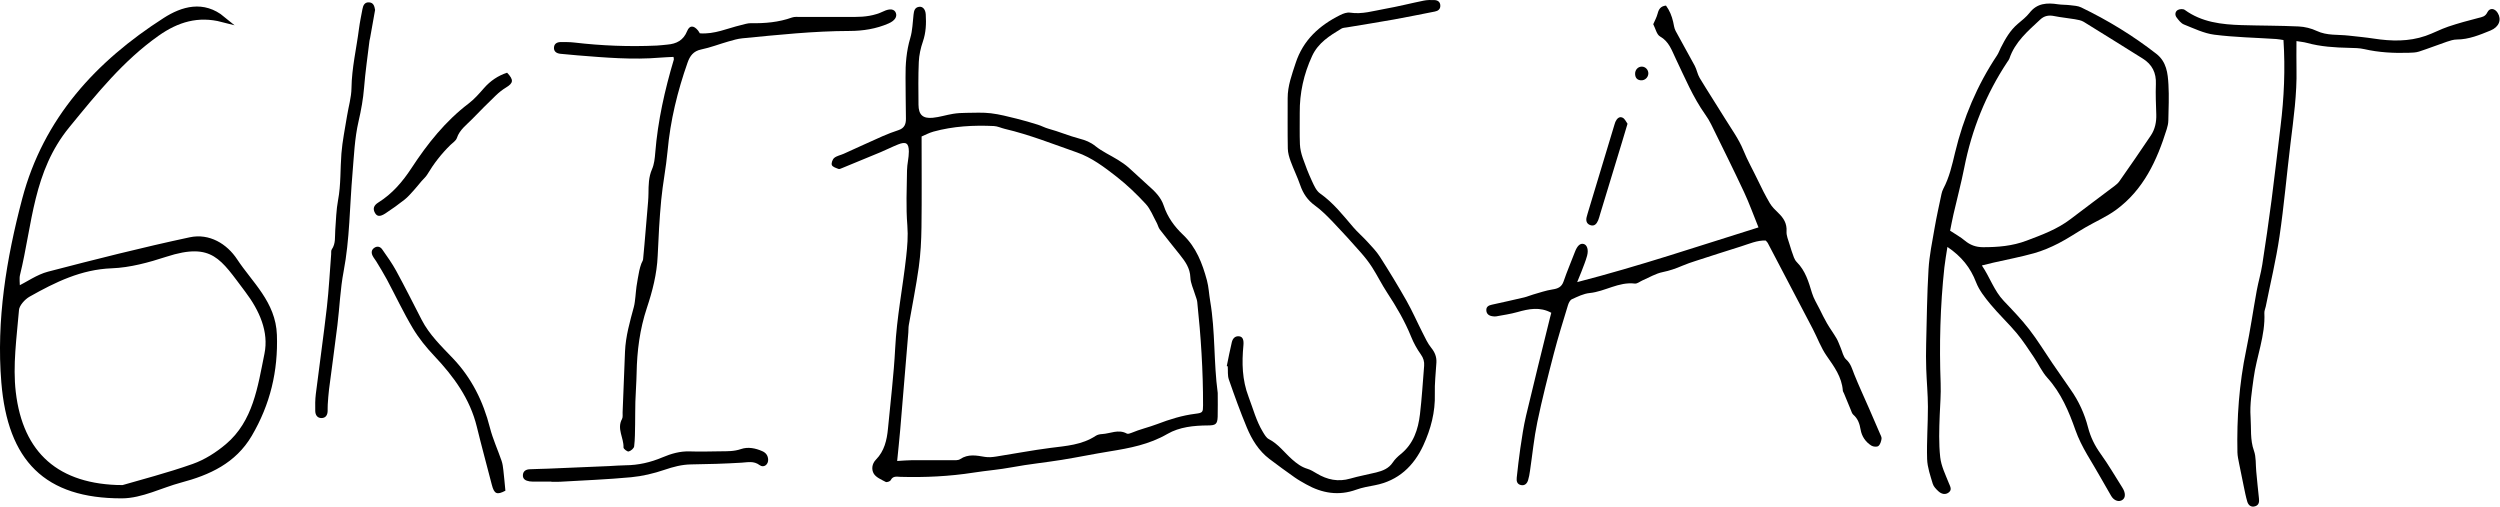 <svg fill="none" viewBox="0 0 2426 492" height="492" width="2426" xmlns="http://www.w3.org/2000/svg"> <g clip-path="url(#clip0_32_311)"> <path stroke-miterlimit="10" stroke-width="5.67" stroke="black" fill="black" d="M216 18.62C192.16 12.49 171.85 18.49 152.15 32.44C117.52 56.96 91.92 88.9 65.12 121.61C29.22 165.44 28.79 216.85 16.65 266.21C15.67 270.21 16.52 274.67 16.52 281.42C27.89 275.73 37.09 269.03 47.34 266.36C92.93 254.48 138.64 242.9 184.7 233.04C202.37 229.26 218.32 238.88 227.8 253.27C242.65 275.82 264.78 294.41 265.87 325.03C267.11 359.79 259.41 391.62 241.89 421.45C226.74 447.25 202.22 458.32 174.91 465.58C155.94 470.63 137.12 480.74 118.22 480.77C45.09 480.88 10.27 445.63 4.12 370.91C-0.81 311.05 8.95 251.69 24.27 193.64C44.67 116.34 95.03 61.73 160.42 19.81C177.26 9.01 197.15 3.1 216 18.62ZM119.14 473.61C136.52 468.49 162.69 461.82 188.04 452.85C199.94 448.64 211.39 441.34 221.09 433.13C248.41 410.01 252.91 375.64 259.42 343.75C263.96 321.54 254.41 300.09 240.21 281.34C216.49 250.01 207.28 231.22 160.38 246.5C143.55 251.98 125.78 256.87 108.28 257.53C78.01 258.67 52.48 271.21 27.31 285.41C22.08 288.36 16.07 295.06 15.62 300.46C13.38 327.16 9.42 354.41 12.49 380.72C19.53 441.16 55.2 473.25 119.15 473.6L119.14 473.61Z"></path> <path fill="black" d="M1181.68 381.23C1181.68 388.92 1181.86 396.61 1181.63 404.3C1181.41 411.86 1179.41 412.79 1172.12 412.84C1158.53 412.94 1144.57 414.29 1132.82 421.11C1115.22 431.32 1096.15 434.91 1076.65 438.05C1061.16 440.54 1045.8 443.76 1030.31 446.25C1014.28 448.83 998.08 450.43 982.13 453.41C969.73 455.73 957.19 456.68 944.79 458.62C921.24 462.3 897.64 463.39 873.89 462.74C870.24 462.64 866.58 461.55 864.28 466.02C863.69 467.16 860.55 468.23 859.48 467.65C855.29 465.39 850.04 463.29 847.87 459.56C845.65 455.75 845.89 450.23 850.07 445.97C858.17 437.72 860.65 427.06 861.68 415.99C864.12 389.94 867.36 363.93 868.69 337.83C870.21 307.92 876.1 278.65 879.37 249.02C880.47 239.06 881.31 229.13 880.49 218.84C879.06 201.09 879.92 183.14 880.17 165.28C880.26 159.2 881.97 153.14 881.95 147.07C881.93 138.84 879.1 137.13 871.56 140.15C865.85 142.43 860.35 145.23 854.68 147.61C842.21 152.84 829.7 157.96 817.19 163.08C816.06 163.54 814.6 164.29 813.67 163.93C811.3 163.01 807.94 162.01 807.23 160.17C806.52 158.34 807.87 154.61 809.56 153.23C812.05 151.19 815.69 150.59 818.76 149.21C831.35 143.54 843.86 137.73 856.49 132.15C861.53 129.92 866.72 127.99 871.95 126.26C877.63 124.38 879.23 120.44 879.11 114.88C878.83 101.64 878.91 88.4 878.74 75.16C878.57 62.17 879.6 49.44 883.35 36.82C885.5 29.57 885.65 21.71 886.51 14.11C886.92 10.5 887.63 7.25 891.85 6.61C895.29 6.08 898.04 8.92 898.35 13.97C898.9 22.9 898.57 31.68 895.55 40.4C893.37 46.69 891.9 53.47 891.6 60.1C890.97 73.93 891.21 87.81 891.31 101.67C891.39 111.3 895.41 115.22 905.09 114.3C911.74 113.67 918.23 111.53 924.85 110.45C929.05 109.76 933.37 109.55 937.63 109.51C945.6 109.44 953.65 108.98 961.52 109.91C970.02 110.92 978.39 113.17 986.74 115.2C993.61 116.88 1000.39 118.93 1007.15 121.02C1010.64 122.1 1013.91 123.94 1017.43 124.9C1027.65 127.68 1037.42 131.9 1047.61 134.56C1053.41 136.08 1058.21 137.94 1063.01 141.8C1069.62 147.11 1077.63 150.67 1084.91 155.18C1088.51 157.41 1092.06 159.84 1095.24 162.63C1101.7 168.27 1107.79 174.35 1114.24 180C1120.57 185.54 1126.58 191.34 1129.27 199.51C1132.94 210.67 1139.66 219.88 1147.94 227.73C1160.85 239.97 1166.77 255.63 1171.21 272.06C1172.96 278.55 1173.21 285.44 1174.35 292.1C1179.41 321.6 1177.66 351.59 1181.67 381.23H1181.68ZM870.58 447.34C876.26 447.02 880.54 446.6 884.82 446.58C897.76 446.52 910.71 446.67 923.65 446.6C926.38 446.59 929.7 446.9 931.73 445.54C939.48 440.35 947.43 441.94 955.67 443.35C959.17 443.95 962.95 443.61 966.5 443.06C984.1 440.33 1001.62 436.92 1019.28 434.66C1034.55 432.71 1049.91 431.78 1063.31 422.92C1064.99 421.81 1067.32 421.32 1069.39 421.22C1077.39 420.81 1085.29 416.21 1093.47 420.73C1094.52 421.31 1096.55 420.65 1097.92 420.06C1106.08 416.58 1114.86 414.63 1122.97 411.53C1135.17 406.86 1147.25 403.1 1160.17 401.5C1167.13 400.64 1167.42 399.96 1167.44 393.37C1167.54 359.8 1165.34 326.34 1161.8 292.97C1161.55 290.58 1160.44 288.28 1159.75 285.94C1158.12 280.39 1155.33 274.88 1155.14 269.27C1154.83 260.17 1150.12 253.73 1144.96 247.22C1138.49 239.05 1131.87 231 1125.52 222.73C1124.06 220.84 1123.58 218.23 1122.41 216.09C1119.01 209.92 1116.46 202.92 1111.81 197.88C1103.07 188.41 1093.64 179.38 1083.5 171.45C1071.66 162.2 1059.43 152.93 1045.09 147.92C1021.94 139.83 999.1 130.7 975.13 125.08C971.55 124.24 968.06 122.48 964.48 122.31C944.7 121.37 925.05 122.44 905.85 127.71C901.53 128.9 897.5 131.11 894.32 132.45C894.32 162.75 894.58 191.69 894.2 220.62C894.03 233.52 893.35 246.51 891.58 259.27C888.96 278.1 885.12 296.76 881.89 315.51C881.47 317.92 881.63 320.43 881.43 322.88C878.84 354.15 876.26 385.42 873.6 416.68C872.74 426.74 871.64 436.77 870.61 447.32L870.58 447.34Z"></path> <path fill="black" d="M1889.78 239.62C1888.7 246.78 1887.52 253.08 1886.83 259.43C1882.78 296.86 1881.81 334.451 1883.21 372.001C1883.6 382.531 1882.69 392.731 1882.29 403.101C1881.77 416.611 1881.33 430.271 1882.78 443.651C1883.71 452.201 1887.85 460.491 1891.09 468.681C1892.4 471.981 1894.52 475.091 1891.16 477.791C1887.83 480.471 1883.97 479.451 1881.04 476.731C1878.84 474.681 1876.37 472.231 1875.56 469.501C1873.22 461.611 1870.33 453.521 1870.08 445.441C1869.55 428.541 1870.9 411.601 1870.85 394.681C1870.81 382.421 1869.63 370.181 1869.21 357.921C1868.94 349.921 1868.94 341.901 1869.14 333.901C1869.76 309.651 1869.99 285.381 1871.45 261.181C1872.26 247.861 1875.02 234.641 1877.3 221.441C1879.22 210.331 1881.7 199.31 1884.02 188.26C1884.39 186.5 1884.97 184.71 1885.81 183.12C1891.64 172.13 1894.31 160.141 1897.17 148.191C1905.28 114.351 1918.6 82.74 1937.94 53.721C1939.46 51.441 1940.35 48.761 1941.6 46.291C1945.94 37.761 1950.58 29.471 1958.08 23.14C1962.08 19.761 1966.33 16.471 1969.51 12.39C1976.9 2.941 1986.54 2.571 1997.07 4.151C2000.95 4.731 2004.93 4.551 2008.83 5.041C2012.44 5.491 2016.35 5.631 2019.52 7.161C2045.39 19.62 2069.77 34.52 2092.47 52.191C2102.5 60.001 2103.62 71.031 2104.26 82.04C2104.94 93.701 2104.38 105.431 2104.14 117.131C2104.09 119.861 2103.43 122.651 2102.61 125.281C2093.14 155.741 2080.04 184.131 2053.43 203.631C2044.32 210.311 2033.69 214.901 2023.85 220.601C2015.08 225.691 2006.68 231.461 1997.68 236.081C1990.08 239.981 1982.07 243.421 1973.87 245.721C1960.84 249.371 1947.5 251.881 1934.3 254.891C1931.01 255.641 1927.75 256.49 1923.21 257.61C1931.06 269.17 1935.04 282.141 1944.52 292.071C1953.02 300.971 1961.6 309.901 1969.13 319.601C1977.21 330.011 1984.06 341.371 1991.51 352.281C1997.4 360.911 2003.33 369.521 2009.34 378.061C2017.23 389.271 2022.85 401.531 2026.25 414.781C2028.66 424.141 2032.76 432.491 2038.47 440.401C2046.01 450.861 2052.48 462.071 2059.4 472.971C2059.89 473.751 2060.37 474.551 2060.76 475.391C2062.98 480.271 2062.11 484.161 2058.49 485.711C2055.03 487.191 2050.87 485.151 2048.58 481.061C2045.31 475.221 2041.82 469.501 2038.58 463.651C2030.14 448.381 2019.94 434.271 2014 417.361C2007.66 399.311 2000.12 381.381 1986.77 366.641C1981.48 360.801 1978.15 353.221 1973.66 346.621C1968.31 338.741 1963.15 330.671 1957.06 323.391C1948.97 313.721 1939.67 305.051 1931.63 295.341C1926.19 288.771 1920.57 281.701 1917.57 273.881C1912.15 259.761 1903.5 248.881 1889.77 239.611L1889.78 239.62ZM1892.38 223.861C1897.64 227.351 1902.46 229.971 1906.58 233.421C1911.82 237.801 1917.42 239.86 1924.29 239.87C1938.75 239.9 1952.76 238.751 1966.59 233.531C1981.56 227.881 1996.42 222.441 2009.28 212.601C2023.41 201.801 2037.71 191.221 2051.89 180.491C2053.59 179.201 2055.33 177.781 2056.53 176.061C2066.87 161.221 2077.27 146.41 2087.27 131.34C2091.24 125.351 2092.67 118.391 2092.45 111.09C2092.15 101.25 2091.68 91.38 2092.07 81.561C2092.51 70.641 2088.48 62.541 2079.25 56.8C2060.18 44.95 2041.22 32.941 2022.08 21.21C2019.58 19.68 2016.34 19.171 2013.37 18.651C2006.74 17.5 2000 16.941 1993.42 15.591C1988.16 14.521 1983.84 15.23 1979.82 18.98C1967.9 30.101 1955.33 40.641 1949.9 56.88C1949.52 58.02 1948.66 59.001 1947.98 60.02C1927.14 91.451 1913.4 125.721 1906.12 162.711C1903.15 177.781 1899.16 192.651 1895.72 207.631C1894.43 213.271 1893.38 218.971 1892.39 223.831L1892.38 223.861Z"></path> <path fill="black" d="M1713.43 233.39C1705.03 233.12 1697.38 236.64 1689.52 239.1C1674.84 243.69 1660.2 248.43 1645.56 253.17C1641.18 254.59 1636.79 256.04 1632.57 257.86C1626.38 260.53 1620.19 262.69 1613.47 264.05C1606.71 265.42 1600.45 269.25 1593.99 272.03C1591.46 273.12 1588.8 275.46 1586.44 275.18C1570.75 273.29 1557.58 282.87 1542.61 284.36C1536.69 284.95 1530.88 287.87 1525.33 290.4C1523.53 291.22 1522.19 294.05 1521.53 296.23C1516.8 311.81 1511.92 327.37 1507.83 343.12C1502.1 365.15 1496.47 387.24 1491.83 409.52C1488.57 425.15 1487.05 441.15 1484.7 456.97C1484.25 460.01 1483.76 463.08 1482.85 466C1481.86 469.19 1479.65 471.48 1475.98 470.72C1472.2 469.94 1471.44 466.92 1471.83 463.57C1472.92 454.08 1473.88 444.58 1475.3 435.14C1476.9 424.51 1478.42 413.82 1480.89 403.37C1488.39 371.64 1496.33 340.01 1504.11 308.34C1504.47 306.88 1504.87 305.42 1505.37 303.51C1494.3 297.51 1483.51 299.72 1472.48 302.85C1465.75 304.76 1458.75 305.72 1451.85 307.01C1450.67 307.23 1449.38 307.04 1448.17 306.87C1444.71 306.38 1442.37 304.52 1442.32 300.89C1442.27 297.5 1444.73 296.32 1447.71 295.67C1458.21 293.38 1468.7 291.04 1479.15 288.58C1482.1 287.88 1484.91 286.6 1487.84 285.77C1494 284.03 1500.12 281.86 1506.41 280.9C1511.78 280.09 1515.44 278.6 1517.35 272.96C1520.61 263.37 1524.67 254.06 1528.25 244.58C1530.55 238.49 1533.39 235.77 1536.91 236.79C1540.08 237.7 1541.7 242.3 1540.12 248.14C1538.68 253.47 1536.49 258.59 1534.55 263.78C1533.5 266.61 1532.29 269.38 1530.5 273.76C1590.75 258.23 1648.14 238.85 1706.44 220.66C1701.46 208.4 1697.45 197.14 1692.4 186.36C1682.09 164.34 1671.25 142.56 1660.54 120.73C1658.92 117.43 1656.98 114.24 1654.85 111.25C1642.81 94.31 1634.92 75.2 1626 56.63C1622.22 48.76 1619.61 40.28 1610.89 35.36C1607.6 33.5 1606.53 27.73 1604.31 23.49C1605.67 20.29 1607.63 16.84 1608.58 13.13C1609.69 8.76 1611.62 5.93 1616.68 5.42C1620.21 10.24 1622.32 15.5 1623.62 21.16C1624.31 24.14 1624.61 27.37 1626.01 29.99C1632.04 41.35 1638.53 52.47 1644.58 63.82C1646.57 67.56 1647.21 72.06 1649.38 75.67C1657.38 88.93 1665.85 101.89 1673.96 115.08C1680.15 125.16 1687.33 134.9 1691.72 145.74C1695.75 155.7 1701.03 164.89 1705.61 174.49C1709.27 182.17 1713.09 189.8 1717.4 197.13C1719.53 200.75 1722.73 203.82 1725.79 206.78C1730.89 211.69 1734.16 216.94 1733.66 224.57C1733.39 228.65 1735.36 232.92 1736.55 237.03C1737.81 241.36 1739.23 245.64 1740.82 249.86C1741.44 251.52 1742.45 253.18 1743.7 254.44C1752 262.8 1755.11 273.55 1758.38 284.4C1760.01 289.83 1763.19 294.81 1765.75 299.95C1768.07 304.61 1770.32 309.32 1772.94 313.81C1775.84 318.79 1779.29 323.45 1782.19 328.42C1783.82 331.22 1784.83 334.4 1786.14 337.39C1787.85 341.3 1788.64 346.26 1791.54 348.85C1796.1 352.91 1797.24 357.98 1799.29 363.09C1803.87 374.5 1809.07 385.66 1813.99 396.93C1817.44 404.83 1820.87 412.73 1824.25 420.66C1824.97 422.35 1826.11 424.27 1825.85 425.88C1825.44 428.36 1824.57 431.41 1822.78 432.8C1821.4 433.87 1817.83 433.56 1816.08 432.48C1810.34 428.95 1806.65 423.45 1805.53 416.87C1804.56 411.18 1802.91 406.27 1798.41 402.39C1797.15 401.3 1796.65 399.27 1795.95 397.61C1793.71 392.29 1791.54 386.94 1789.34 381.6C1788.99 380.75 1788.34 379.93 1788.28 379.06C1787.3 365.82 1779.89 355.81 1772.6 345.36C1767.02 337.37 1763.64 327.88 1759.1 319.15C1744.59 291.31 1730 263.52 1715.4 235.73C1714.99 234.95 1714.24 234.35 1713.42 233.4L1713.43 233.39Z"></path> <path fill="black" d="M1190.46 355.27C1192.06 347.53 1193.48 339.75 1195.35 332.08C1196.19 328.64 1198.38 325.83 1202.58 326.36C1206 326.79 1207.11 329.88 1206.61 335.17C1205 352.12 1205.32 368.61 1211.62 385.09C1216 396.55 1219.04 408.51 1225.48 419.11C1227.05 421.69 1228.77 424.83 1231.24 426.1C1240.53 430.84 1246.42 439.28 1253.96 445.89C1258.4 449.78 1262.9 453.21 1268.7 454.93C1271.87 455.87 1274.82 457.7 1277.69 459.42C1287.92 465.56 1298.56 467.86 1310.37 464.41C1318.61 462 1327.13 460.54 1335.47 458.46C1341.8 456.88 1347.69 454.63 1351.6 448.69C1353.6 445.66 1356.39 443.01 1359.24 440.71C1371.66 430.69 1376.19 416.79 1377.95 401.86C1379.78 386.3 1380.71 370.63 1381.98 355.01C1382.31 350.93 1381.31 347.45 1378.75 343.87C1375.03 338.66 1371.84 332.89 1369.44 326.95C1363.29 311.73 1355.11 297.71 1346.11 284.04C1340.87 276.08 1336.66 267.46 1331.53 259.42C1328.24 254.27 1324.39 249.41 1320.34 244.82C1311.6 234.91 1302.73 225.09 1293.59 215.56C1288.08 209.81 1282.39 204.05 1275.98 199.41C1268.85 194.25 1264.53 187.78 1261.73 179.64C1259.04 171.82 1255.32 164.36 1252.47 156.58C1251.02 152.62 1249.77 148.34 1249.69 144.18C1249.38 127.87 1249.59 111.54 1249.55 95.23C1249.52 83.29 1253.65 72.4 1257.28 61.24C1264.57 38.86 1280.3 24.68 1300.55 14.59C1303.45 13.14 1307.11 11.8 1310.13 12.27C1321.78 14.06 1332.74 10.56 1343.86 8.6C1356.57 6.36 1369.11 3.14 1381.77 0.58C1385.04 -0.08 1388.51 -0.06 1391.87 0.06C1395.36 0.18 1397.79 2.02 1397.69 5.81C1397.6 9.06 1395.43 10.61 1392.38 11.2C1379.1 13.77 1365.86 16.54 1352.55 18.93C1337.41 21.65 1322.22 24.02 1307.05 26.57C1305.24 26.87 1303.18 26.88 1301.7 27.78C1290.41 34.66 1279.25 41.37 1273.26 54.36C1265.13 71.99 1261.11 90.24 1261.27 109.55C1261.35 119.71 1261.03 129.88 1261.44 140.03C1261.63 144.53 1262.75 149.13 1264.23 153.41C1266.83 160.95 1269.75 168.42 1273.1 175.65C1275.12 180 1277.31 185.14 1280.98 187.71C1293.83 196.73 1303.24 208.85 1313.25 220.53C1317.44 225.42 1322.39 229.64 1326.73 234.4C1331.06 239.15 1335.67 243.82 1339.1 249.2C1348.03 263.2 1356.7 277.4 1364.87 291.86C1370.61 302.01 1375.28 312.76 1380.59 323.16C1383.1 328.08 1385.42 333.26 1388.85 337.48C1392.4 341.86 1394.2 346.32 1393.89 351.81C1393.31 361.93 1392.07 372.08 1392.36 382.18C1392.88 399.84 1388.44 416.4 1381.26 432.03C1371.97 452.24 1356.95 466.52 1334.12 470.89C1328.09 472.04 1321.93 473.07 1316.19 475.15C1298.98 481.4 1282.92 478.67 1267.42 469.96C1263.67 467.85 1259.87 465.75 1256.37 463.27C1248.08 457.41 1239.85 451.45 1231.77 445.3C1221.41 437.41 1214.8 426.55 1209.92 414.85C1203.55 399.56 1197.92 383.94 1192.48 368.29C1191.12 364.38 1191.71 359.79 1191.41 355.52C1191.1 355.43 1190.79 355.35 1190.47 355.26L1190.46 355.27Z"></path> <path fill="black" d="M2228.49 39.859C2228.49 49.91 2228.34 58.499 2228.52 67.079C2229.04 91.18 2225.67 114.939 2222.76 138.759C2219.07 168.999 2216.45 199.39 2212.02 229.52C2208.67 252.3 2203.23 274.78 2198.7 297.39C2198.28 299.5 2197.23 301.61 2197.34 303.68C2198.43 325.59 2189.71 345.849 2186.9 367.079C2185.25 379.579 2183.08 392.31 2183.96 404.74C2184.72 415.55 2183.37 426.66 2187.24 437.44C2189.44 443.57 2188.81 450.72 2189.46 457.42C2190.32 466.18 2191.1 474.95 2192.09 483.69C2192.48 487.09 2192.09 490.05 2188.55 491.24C2184.53 492.58 2181.82 490.33 2180.75 486.75C2179.26 481.76 2178.32 476.6 2177.24 471.5C2175.72 464.29 2174.23 457.069 2172.83 449.829C2172.14 446.219 2171.27 442.57 2171.2 438.93C2170.5 405.6 2172.85 372.56 2179.68 339.82C2183.68 320.66 2186.42 301.25 2189.94 281.99C2191.48 273.55 2193.99 265.269 2195.31 256.799C2198.57 235.839 2201.61 214.85 2204.36 193.82C2207.47 170.02 2210.15 146.16 2213.07 122.34C2216.45 94.809 2217.71 67.23 2215.88 38.859C2213.32 38.489 2211.02 37.999 2208.7 37.849C2188.74 36.55 2168.67 36.19 2148.86 33.679C2138.75 32.4 2129 27.619 2119.35 23.779C2116.47 22.64 2114.13 19.559 2112.15 16.919C2110.29 14.44 2110.72 11.139 2113.42 9.639C2115.17 8.669 2118.58 8.499 2120.08 9.589C2136.62 21.619 2155.75 23.77 2175.25 24.369C2193.7 24.939 2212.17 24.809 2230.6 25.669C2236.54 25.95 2242.81 27.489 2248.19 30.02C2258.17 34.719 2268.7 33.37 2279.01 34.539C2287.24 35.469 2295.5 36.219 2303.68 37.469C2320.6 40.05 2337.4 40.48 2353.79 34.809C2361.28 32.219 2368.32 28.349 2375.83 25.82C2385.43 22.59 2395.24 19.939 2405.06 17.419C2408.68 16.489 2411.67 16.169 2413.71 11.989C2416.03 7.25 2420.92 7.91 2423.79 12.579C2427.69 18.919 2425.3 26.13 2416.78 29.61C2406.36 33.859 2395.85 38.289 2384.16 38.34C2380.9 38.359 2377.56 39.429 2374.42 40.499C2365.4 43.58 2356.53 47.09 2347.47 50.029C2344.32 51.05 2340.8 51.12 2337.44 51.219C2322.94 51.679 2308.55 50.94 2294.31 47.679C2289.57 46.59 2284.53 46.55 2279.62 46.44C2265.73 46.139 2251.93 45.289 2238.45 41.58C2235.54 40.779 2232.47 40.539 2228.48 39.87L2228.49 39.859Z"></path> <path fill="black" d="M653.57 55.219C649.19 55.449 644.93 55.559 640.7 55.919C613.86 58.199 587.15 55.869 560.43 53.719C554.91 53.269 549.39 52.779 543.87 52.209C540.05 51.819 537.19 49.969 537.6 45.789C537.96 42.129 540.92 40.799 544.31 40.809C548.62 40.829 552.96 40.769 557.23 41.269C583.9 44.389 610.64 45.459 637.46 44.209C640.83 44.049 644.19 43.579 647.56 43.289C656.48 42.539 663.19 39.159 666.83 30.109C669.12 24.399 673.22 24.529 677.28 29.489C678.03 30.409 678.58 31.499 679.11 32.329C693.37 33.429 705.85 27.479 718.92 24.389C722.15 23.629 725.45 22.439 728.69 22.499C742.31 22.759 755.64 21.619 768.59 16.979C771.08 16.089 774.07 16.459 776.83 16.449C794.39 16.409 811.95 16.429 829.52 16.429C839.13 16.429 848.46 15.279 857.3 11.019C863.64 7.959 867.94 8.759 869.35 12.559C870.77 16.389 868.22 20.149 862.24 22.769C850.2 28.039 837.33 30.009 824.46 30.039C789.58 30.129 755 33.819 720.37 37.179C715.82 37.619 711.32 38.959 706.9 40.229C698.02 42.769 689.34 46.169 680.34 48.029C672.84 49.579 669.47 54.379 667.27 60.609C657.45 88.469 650.47 116.949 647.82 146.499C646.39 162.419 643.14 178.179 641.64 194.099C639.93 212.159 639 230.309 638.21 248.439C637.45 265.819 633.15 282.529 627.74 298.759C620.84 319.489 618.16 340.559 617.77 362.169C617.6 371.399 616.85 380.609 616.56 389.839C616.33 397.209 616.47 404.599 616.32 411.979C616.18 419.039 616.24 426.149 615.39 433.129C615.15 435.089 612.2 437.569 610.06 438.119C608.72 438.459 604.99 435.549 605.05 434.219C605.44 424.959 598.35 416.119 603.61 406.579C604.55 404.869 604.1 402.349 604.18 400.199C604.96 380.519 605.66 360.829 606.51 341.149C607.15 326.289 611.24 312.099 615.09 297.859C615.95 294.699 616.19 291.359 616.6 288.079C617.02 284.739 617.15 281.369 617.66 278.039C618.43 272.929 619.34 267.829 620.34 262.759C620.81 260.409 621.58 258.099 622.34 255.819C622.82 254.389 623.92 253.069 624.06 251.639C625.02 241.909 625.81 232.159 626.64 222.409C627.4 213.579 628.17 204.739 628.89 195.899C629.11 193.149 629.25 190.389 629.28 187.629C629.37 179.659 629.37 171.859 632.73 164.179C634.88 159.269 635.43 153.499 635.87 148.049C638.36 117.219 645.1 87.279 653.91 57.719C653.99 57.449 653.84 57.109 653.58 55.199L653.57 55.219Z"></path> <path fill="black" d="M363.98 9.679C362.37 18.719 360.77 27.759 359.15 36.799C358.99 37.709 358.66 38.589 358.55 39.499C356.74 54.669 354.5 69.809 353.3 85.029C352.42 96.129 350.46 106.869 347.95 117.709C344.08 134.439 343.49 151.679 342.02 168.789C339.3 200.319 339.42 232.079 333.45 263.379C330.18 280.519 329.56 298.149 327.43 315.519C324.89 336.279 321.97 356.999 319.31 377.749C318.69 382.619 318.4 387.529 318.05 392.429C317.9 394.579 318.01 396.739 317.94 398.889C317.81 402.779 316.07 405.649 311.98 405.679C307.81 405.709 306.01 402.529 305.92 398.879C305.79 393.359 305.8 387.779 306.48 382.309C309.96 354.229 313.98 326.209 317.2 298.099C319.16 280.999 320.01 263.769 321.37 246.599C321.49 245.079 321.15 243.189 321.92 242.089C325.98 236.299 324.85 229.719 325.33 223.339C326.07 213.579 326.27 203.699 328.07 194.119C330.89 179.149 330.12 164.059 331.3 149.059C332.26 136.859 334.8 124.769 336.74 112.649C338.19 103.579 340.96 94.549 341.08 85.469C341.35 65.929 345.91 47.059 348.36 27.869C349.18 21.469 350.55 15.149 351.73 8.799C352.39 5.229 353.81 2.039 358.11 2.289C362.49 2.539 363.33 5.899 363.98 9.639V9.679Z"></path> <path fill="black" d="M490.46 476.16C482.26 480.52 479.59 479.43 477.28 470.48C472.44 451.7 467.32 433 462.72 414.17C456.07 386.9 440.29 365.34 421.41 345.37C413.65 337.16 406.35 328.17 400.58 318.5C391.44 303.19 383.84 286.96 375.43 271.21C372.25 265.25 368.64 259.52 365.17 253.72C364.07 251.87 362.59 250.23 361.64 248.32C360.12 245.24 360.3 242.27 363.54 240.28C366.46 238.48 369.22 239.59 370.88 241.97C375.63 248.76 380.5 255.55 384.46 262.81C392.99 278.49 401.02 294.44 409.17 310.32C416.62 324.82 428.27 335.95 439.29 347.5C457.65 366.74 468.92 389.49 475.44 415.1C478.23 426.05 483.05 436.47 486.74 447.2C487.71 450.02 488.09 453.09 488.44 456.08C489.18 462.41 489.72 468.76 490.44 476.16H490.46Z"></path> <path fill="black" d="M535.08 467.33C529.84 467.33 524.61 467.35 519.37 467.33C517.52 467.33 515.65 467.4 513.84 467.11C510.26 466.53 507.07 465.08 507.43 460.75C507.73 457.11 510.49 455.54 513.87 455.37C519.71 455.07 525.56 455.04 531.4 454.8C551.36 453.98 571.31 453.14 591.27 452.28C596.49 452.05 601.71 451.54 606.94 451.51C619.43 451.43 631.29 448.7 642.77 443.84C651.3 440.23 660.05 437.68 669.58 438.04C679.42 438.41 689.28 438.04 699.14 437.95C705.85 437.89 712.37 438.08 719.09 435.76C725.76 433.46 733.04 434.84 739.77 437.84C743.29 439.41 745.07 441.96 745.4 445.58C745.88 450.72 741.2 454.38 737.16 451.36C731.39 447.06 725.76 448.62 719.62 448.99C703.35 449.96 687.04 450.46 670.74 450.66C661.65 450.78 653.33 453.02 644.75 455.93C634.36 459.46 623.38 462.08 612.47 463.11C589.51 465.27 566.43 466.14 543.4 467.49C540.64 467.65 537.86 467.51 535.09 467.51V467.34L535.08 467.33Z"></path> <path fill="black" d="M492.1 70.551C498.7 77.551 498.25 80.571 491.03 84.931C487.41 87.121 484.03 89.851 480.98 92.791C473.23 100.251 465.64 107.881 458.15 115.601C452.67 121.241 446.02 125.851 443.33 133.961C442.46 136.591 439.32 138.511 437.12 140.651C428.31 149.241 420.87 158.871 414.56 169.431C413.17 171.761 410.94 173.571 409.15 175.671C406.57 178.691 404.12 181.831 401.45 184.771C398.63 187.861 395.88 191.121 392.62 193.691C386.62 198.411 380.41 202.911 374.01 207.081C368.65 210.571 365.8 210.131 363.81 206.491C361.68 202.601 362.55 199.371 367.15 196.491C380.72 187.991 390.68 176.311 399.4 162.991C414.77 139.531 432.1 117.671 454.73 100.471C460.29 96.241 465.02 90.811 469.66 85.521C475.9 78.411 483.32 73.411 492.1 70.551Z"></path> <path fill="black" d="M1579.34 120.11C1577.27 127.03 1575.63 132.62 1573.93 138.2C1566.89 161.39 1559.83 184.57 1552.77 207.75C1552.14 209.81 1551.67 211.93 1550.82 213.89C1549.37 217.21 1547.2 219.94 1543.06 218.4C1539.63 217.13 1538.86 214.2 1539.63 210.82C1539.9 209.62 1540.26 208.44 1540.61 207.27C1549.29 178.49 1557.98 149.7 1566.68 120.92C1566.95 120.04 1567.17 119.14 1567.55 118.3C1568.94 115.25 1571.28 112.59 1574.59 114.2C1576.83 115.29 1578.08 118.43 1579.34 120.09V120.11Z"></path> <path fill="black" d="M1599.55 71.3C1599.48 75.15 1596.15 78.24 1592.28 77.93C1588.59 77.64 1586.86 75.41 1586.71 71.87C1586.54 67.78 1589.54 64.56 1593.33 64.65C1596.79 64.73 1599.61 67.75 1599.55 71.29V71.3Z"></path> </g> <defs> <clipPath id="clip0_32_311"> <rect fill="white" height="491.64" width="2425.62"></rect> </clipPath> </defs> </svg> 